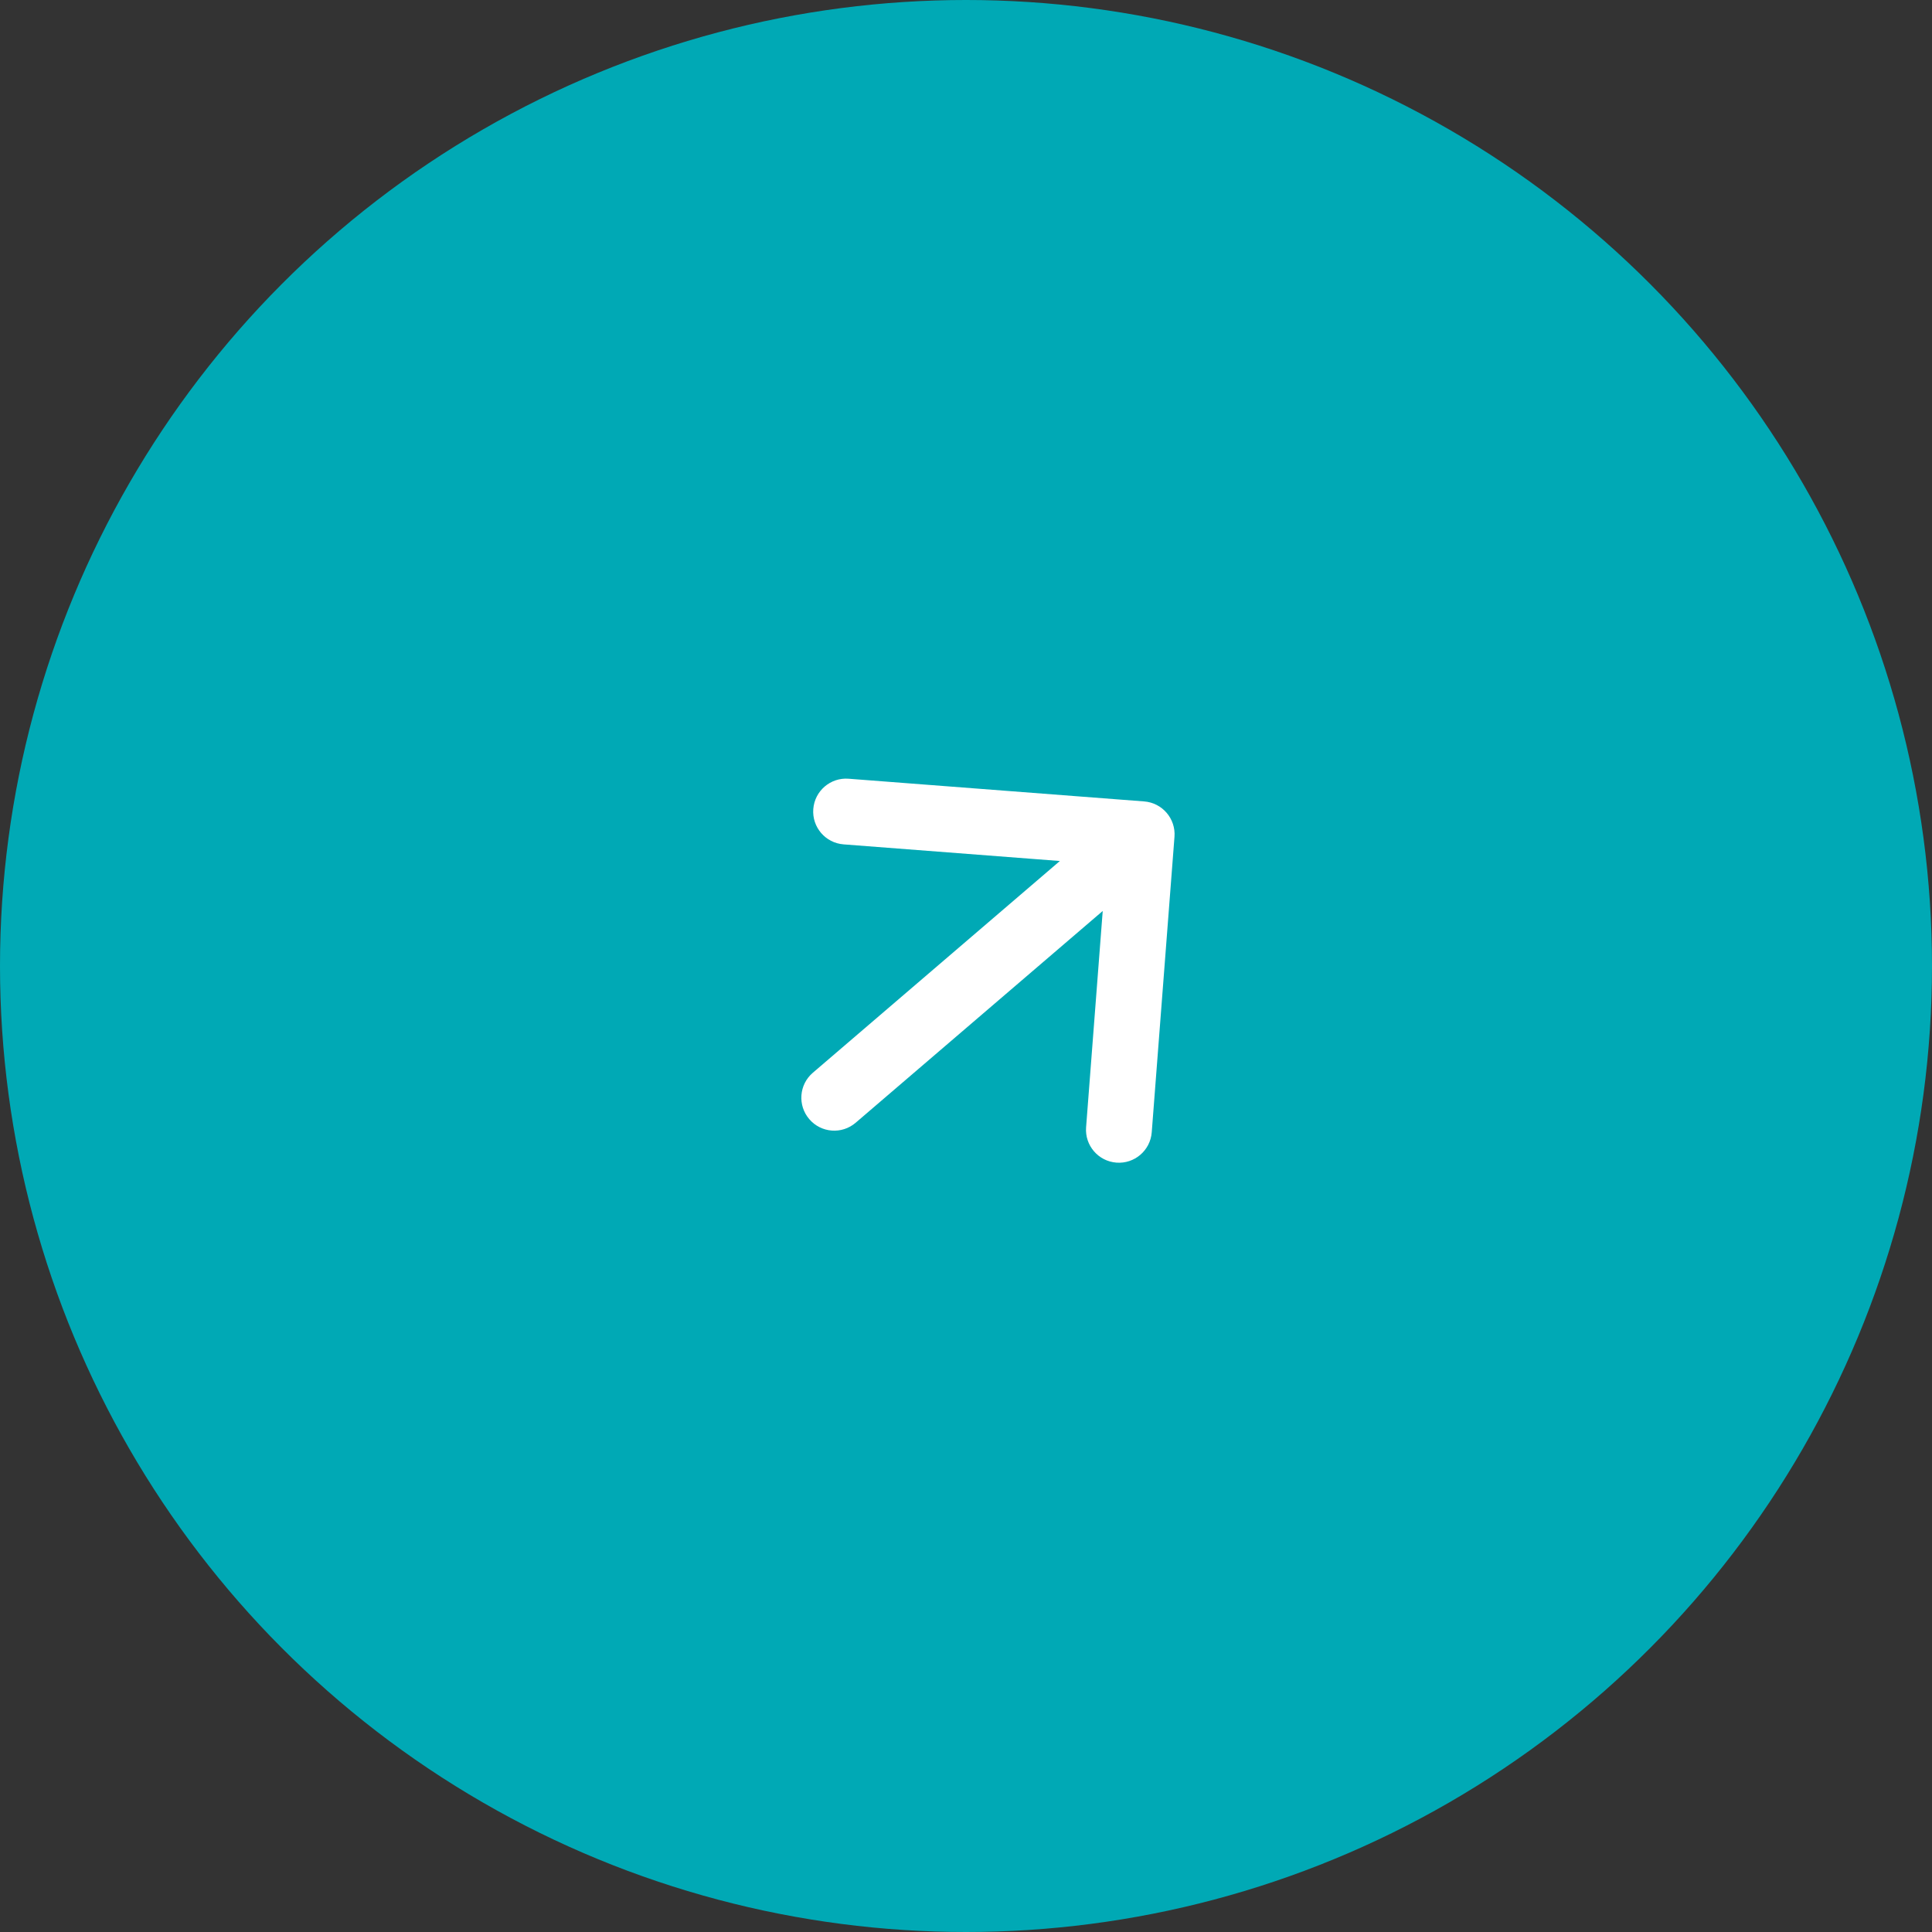 <?xml version="1.0" encoding="UTF-8"?> <svg xmlns="http://www.w3.org/2000/svg" width="44" height="44" viewBox="0 0 44 44" fill="none"><rect x="0" y="0" width="44" height="44" fill="#333333" stroke="none"/><circle cx="22" cy="22" r="22" fill="#00A9B5"></circle><path d="M18.512 24.431C18.197 24.7 18.161 25.174 18.431 25.488C18.7 25.803 19.174 25.839 19.488 25.569L18.512 24.431ZM26.748 19.058C26.78 18.645 26.471 18.284 26.058 18.252L19.327 17.735C18.914 17.703 18.554 18.012 18.522 18.425C18.49 18.838 18.799 19.198 19.212 19.23L25.195 19.69L24.735 25.673C24.703 26.086 25.012 26.446 25.425 26.478C25.838 26.51 26.198 26.201 26.23 25.788L26.748 19.058ZM19.488 25.569L26.488 19.569L25.512 18.431L18.512 24.431L19.488 25.569Z" fill="white"></path></svg> 